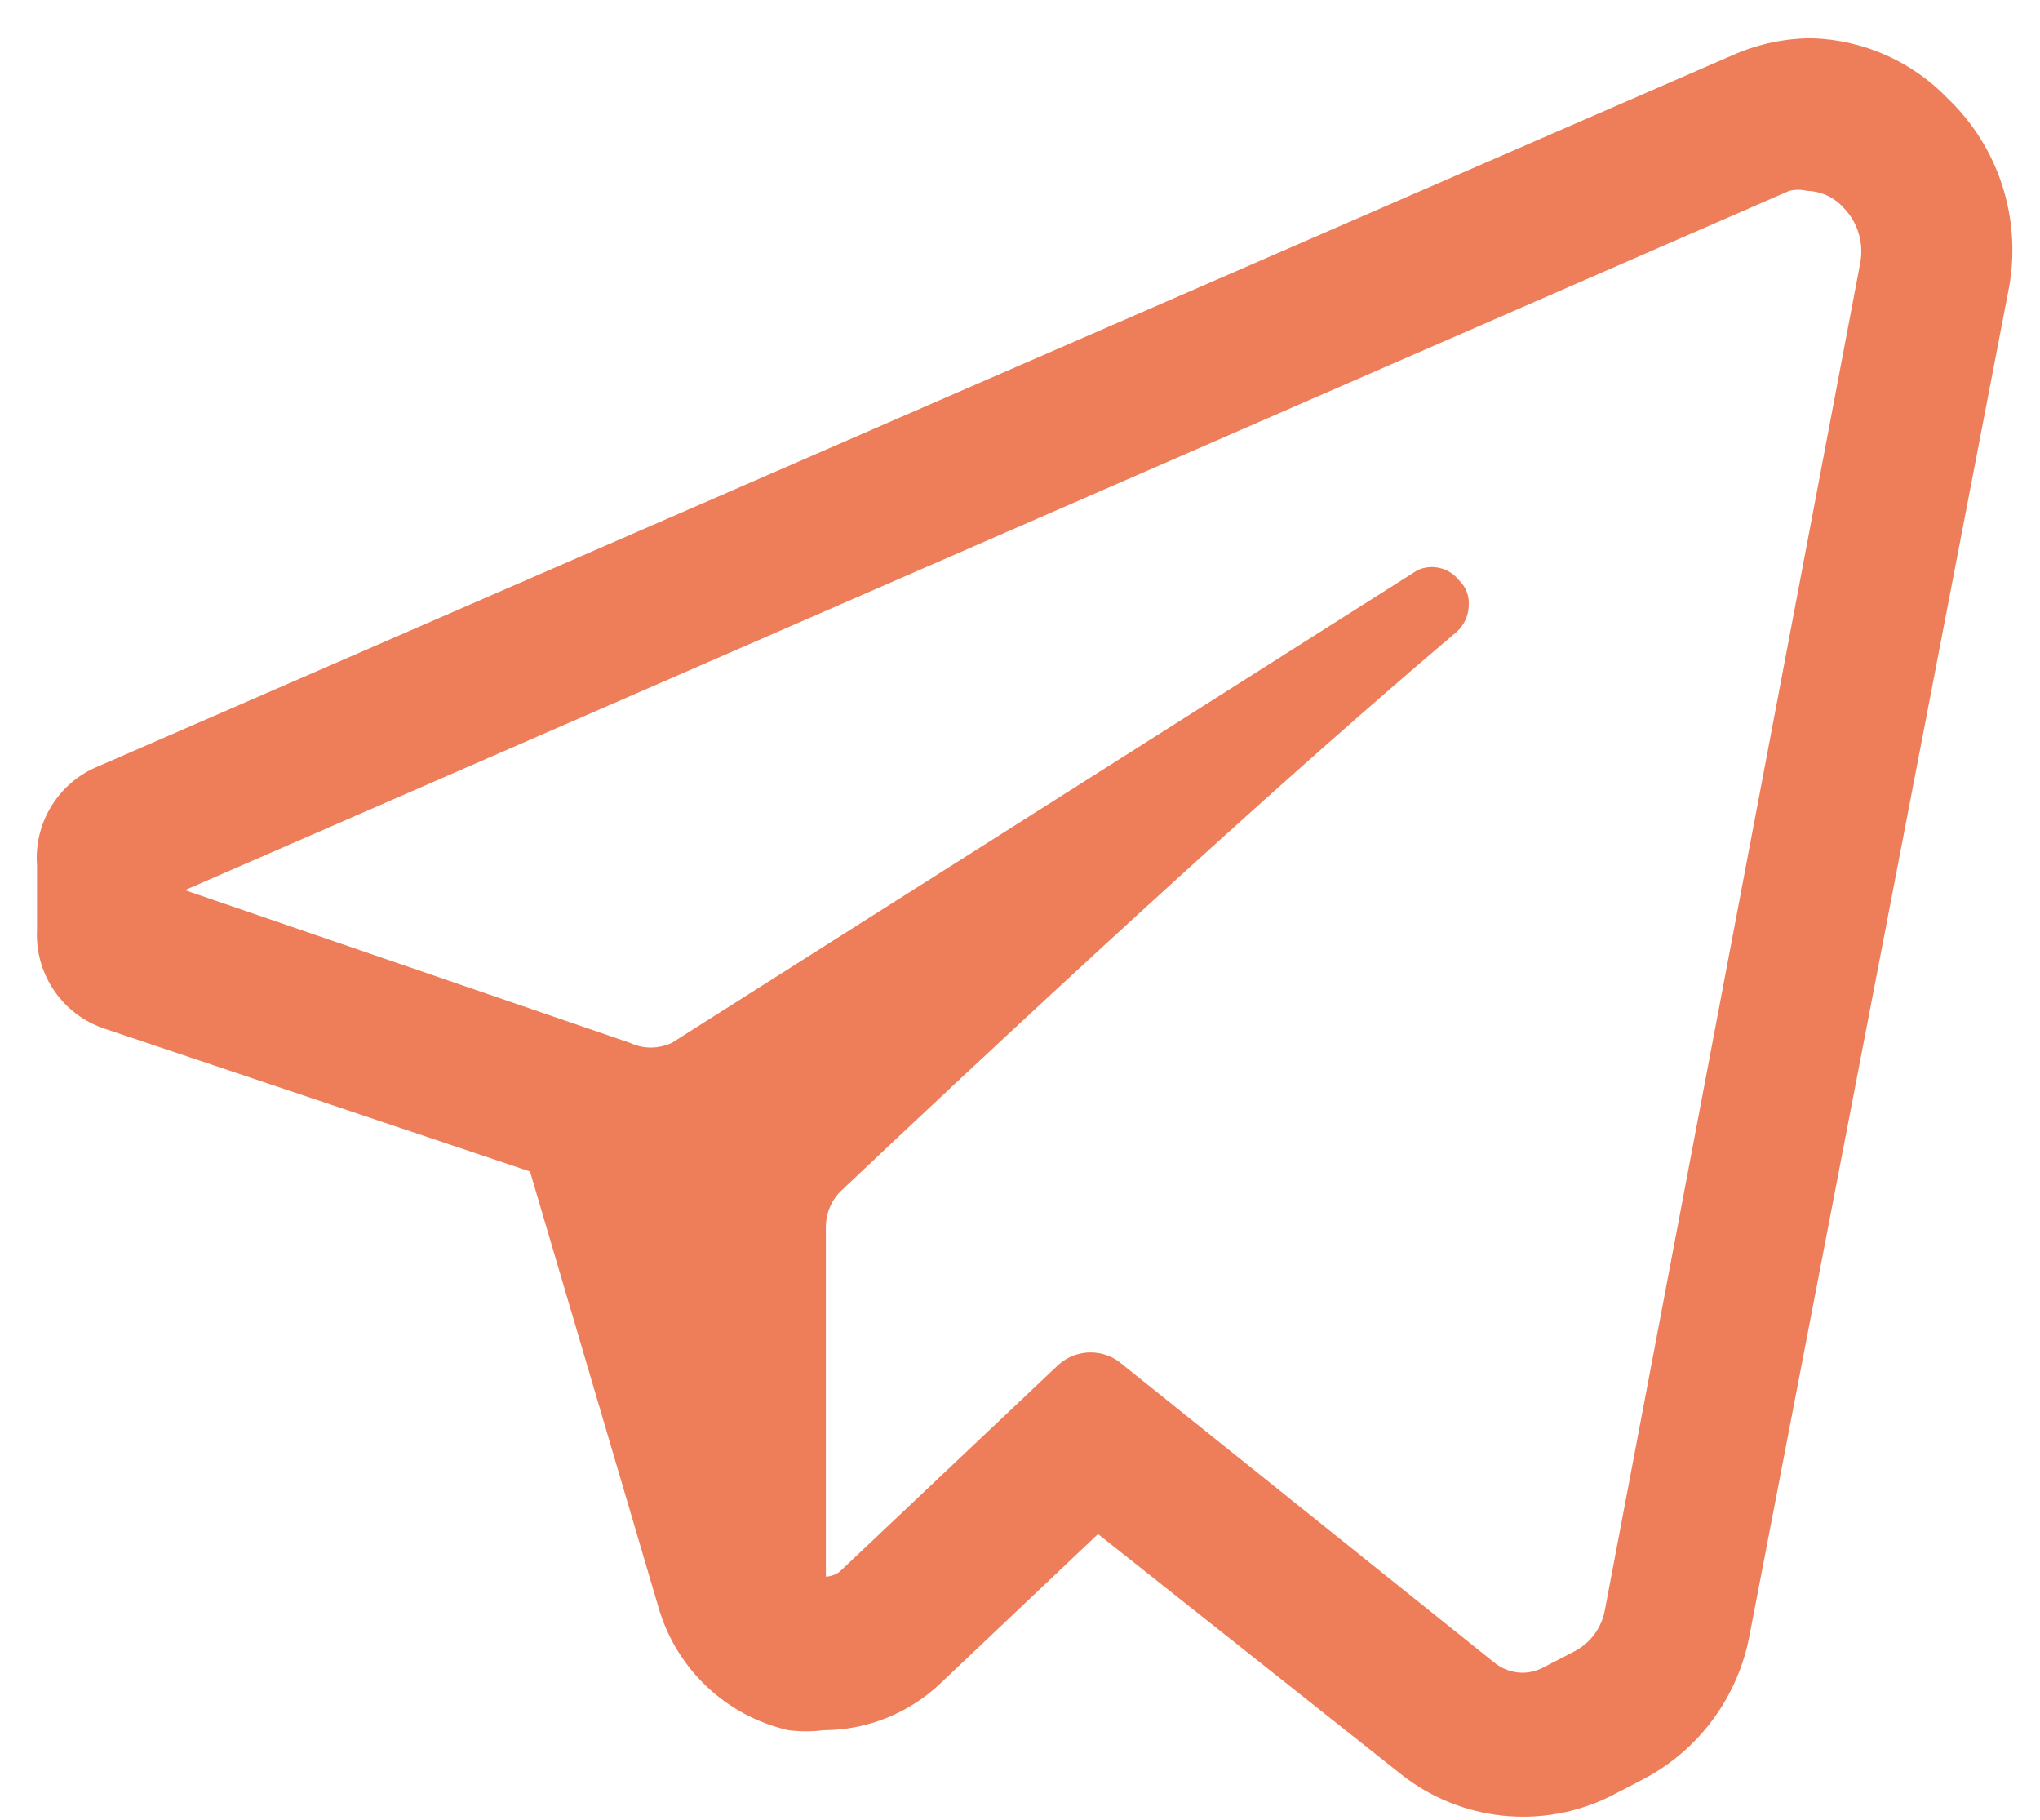 <?xml version="1.0" encoding="UTF-8"?>
<svg xmlns="http://www.w3.org/2000/svg" width="37" height="33" viewBox="0 0 37 33" fill="none">
  <path fill-rule="evenodd" clip-rule="evenodd" d="M32.863 0.694C33.797 0.722 34.682 1.115 35.331 1.79C36.248 2.669 36.664 3.951 36.44 5.203L31.736 29.633C31.53 30.769 30.81 31.745 29.787 32.273L29.197 32.579C27.967 33.183 26.502 33.029 25.423 32.183L19.915 27.818L17.071 30.513C16.498 31.064 15.736 31.372 14.943 31.375C14.729 31.402 14.513 31.402 14.299 31.375C13.162 31.117 12.257 30.256 11.938 29.13L9.613 21.244L1.905 18.657C1.137 18.407 0.632 17.671 0.671 16.861V15.693C0.614 14.916 1.062 14.191 1.78 13.897L31.468 0.982C31.909 0.793 32.384 0.695 32.863 0.694ZM28.571 29.938C28.851 29.786 29.048 29.516 29.107 29.202L33.739 4.772C33.807 4.416 33.701 4.048 33.453 3.784C33.282 3.585 33.035 3.468 32.774 3.461C32.668 3.435 32.558 3.435 32.452 3.461L3.354 16.142L11.42 18.909C11.663 19.025 11.945 19.025 12.189 18.909L25.709 10.34C25.971 10.22 26.281 10.294 26.46 10.52C26.588 10.64 26.654 10.812 26.639 10.987C26.633 11.165 26.556 11.334 26.425 11.454C24.386 13.179 20.97 16.196 15.265 21.585C15.083 21.758 14.979 21.998 14.979 22.25V28.591C15.069 28.586 15.156 28.555 15.229 28.501L19.199 24.747C19.531 24.451 20.03 24.451 20.362 24.747L27.086 30.136C27.231 30.26 27.415 30.33 27.605 30.333C27.736 30.334 27.864 30.303 27.981 30.243L28.571 29.938Z" fill="#EE7D59"></path>
</svg>
